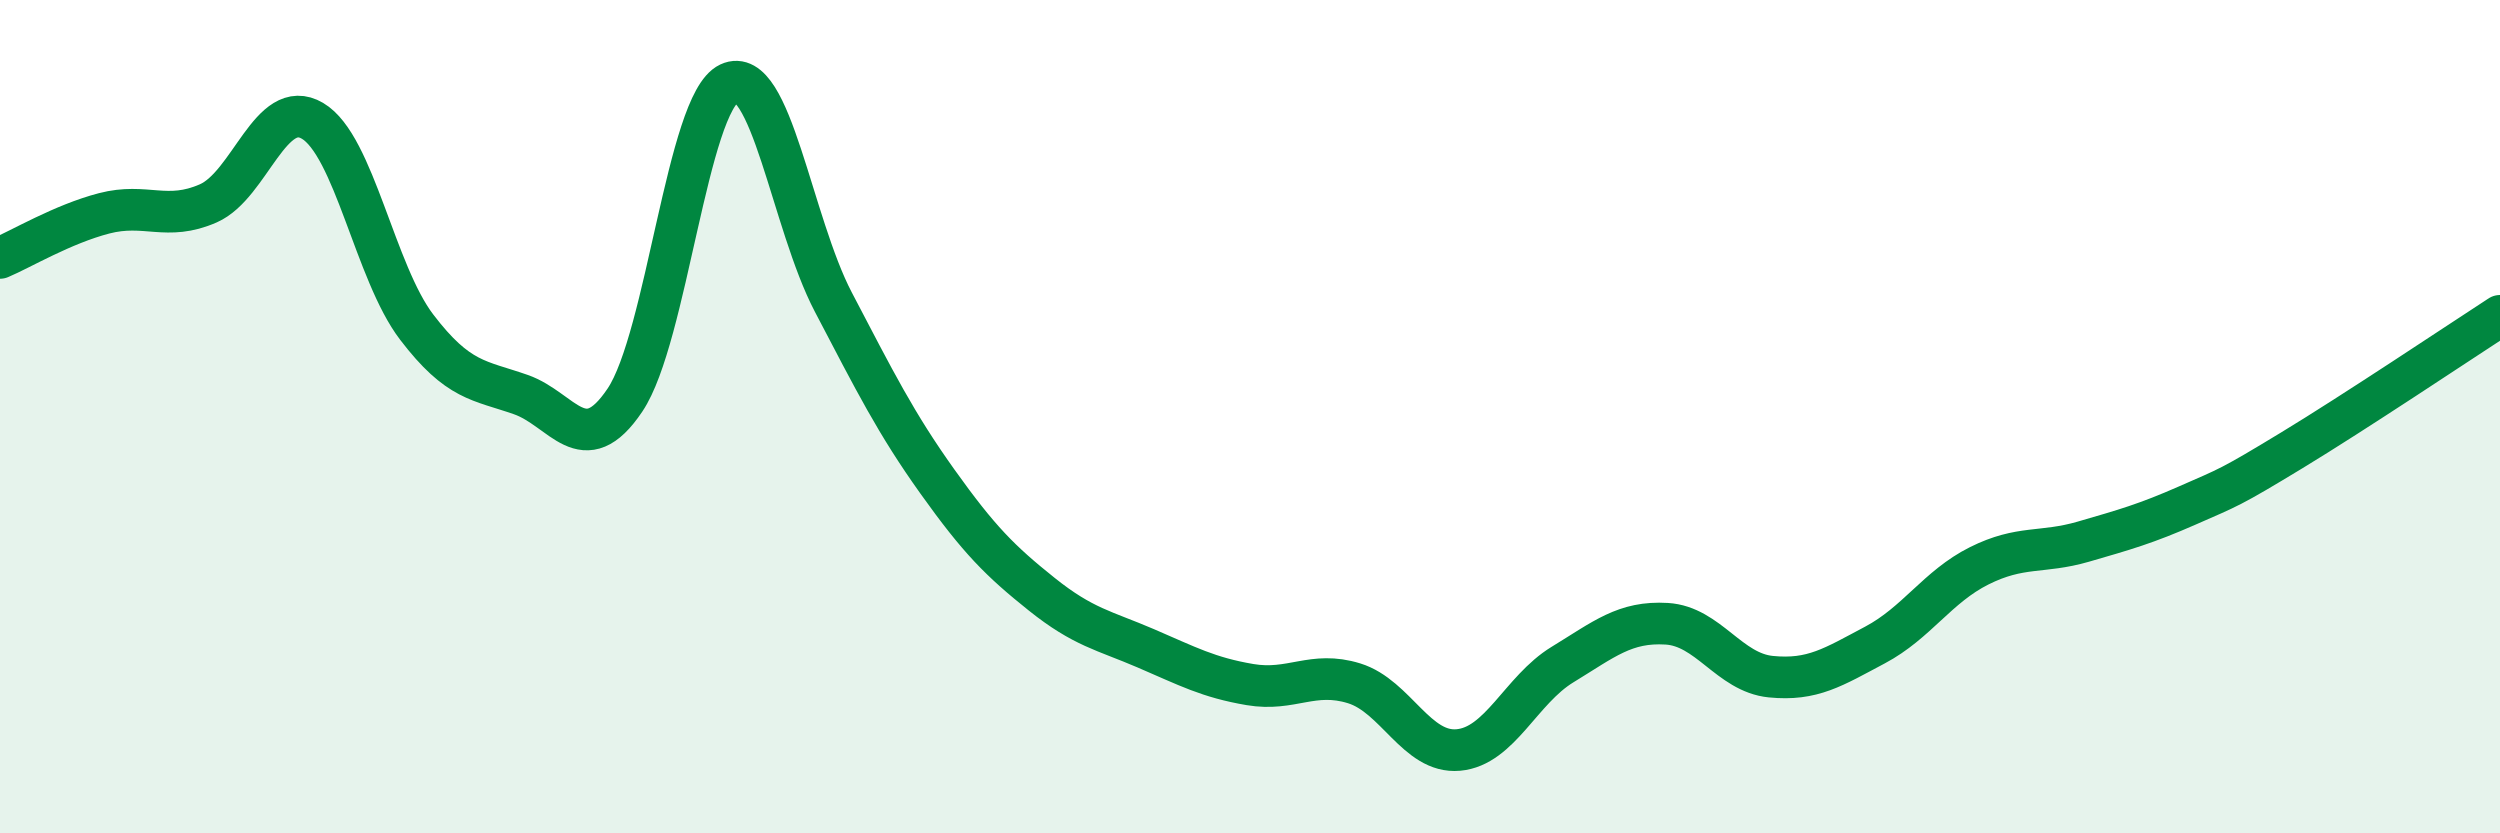 
    <svg width="60" height="20" viewBox="0 0 60 20" xmlns="http://www.w3.org/2000/svg">
      <path
        d="M 0,6.19 C 0.5,5.98 1.5,5.38 2.5,5.12 C 3.5,4.86 4,5.32 5,4.88 C 6,4.44 6.5,2.31 7.5,2.9 C 8.5,3.49 9,6.54 10,7.85 C 11,9.16 11.5,9.12 12.5,9.47 C 13.5,9.82 14,11.09 15,9.6 C 16,8.11 16.5,2.47 17.5,2 C 18.5,1.53 19,5.34 20,7.25 C 21,9.16 21.5,10.16 22.5,11.56 C 23.5,12.96 24,13.46 25,14.26 C 26,15.06 26.5,15.13 27.5,15.56 C 28.5,15.99 29,16.26 30,16.43 C 31,16.6 31.5,16.09 32.5,16.4 C 33.5,16.71 34,18.09 35,18 C 36,17.91 36.5,16.56 37.5,15.95 C 38.5,15.34 39,14.91 40,14.97 C 41,15.03 41.5,16.14 42.5,16.24 C 43.5,16.34 44,16.01 45,15.48 C 46,14.95 46.5,14.08 47.5,13.58 C 48.5,13.08 49,13.29 50,13 C 51,12.71 51.5,12.57 52.5,12.13 C 53.5,11.69 53.5,11.72 55,10.81 C 56.5,9.9 59,8.23 60,7.58L60 20L0 20Z"
        fill="#008740"
        opacity="0.1"
        stroke-linecap="round"
        stroke-linejoin="round"
      />
      <path
        d="M 0,6.19 C 0.5,5.98 1.5,5.38 2.5,5.12 C 3.5,4.86 4,5.32 5,4.88 C 6,4.44 6.5,2.31 7.5,2.9 C 8.5,3.49 9,6.54 10,7.85 C 11,9.16 11.5,9.12 12.5,9.47 C 13.5,9.82 14,11.09 15,9.6 C 16,8.11 16.5,2.47 17.5,2 C 18.5,1.53 19,5.34 20,7.25 C 21,9.16 21.5,10.16 22.5,11.56 C 23.5,12.96 24,13.46 25,14.26 C 26,15.06 26.5,15.13 27.5,15.56 C 28.5,15.99 29,16.26 30,16.43 C 31,16.6 31.5,16.09 32.5,16.4 C 33.5,16.71 34,18.09 35,18 C 36,17.91 36.5,16.56 37.5,15.95 C 38.5,15.34 39,14.91 40,14.97 C 41,15.03 41.5,16.14 42.5,16.24 C 43.5,16.34 44,16.01 45,15.48 C 46,14.95 46.5,14.08 47.5,13.58 C 48.5,13.08 49,13.29 50,13 C 51,12.71 51.5,12.57 52.5,12.13 C 53.5,11.69 53.5,11.72 55,10.81 C 56.5,9.9 59,8.23 60,7.58"
        stroke="#008740"
        stroke-width="1"
        fill="none"
        stroke-linecap="round"
        stroke-linejoin="round"
      />
    </svg>
  